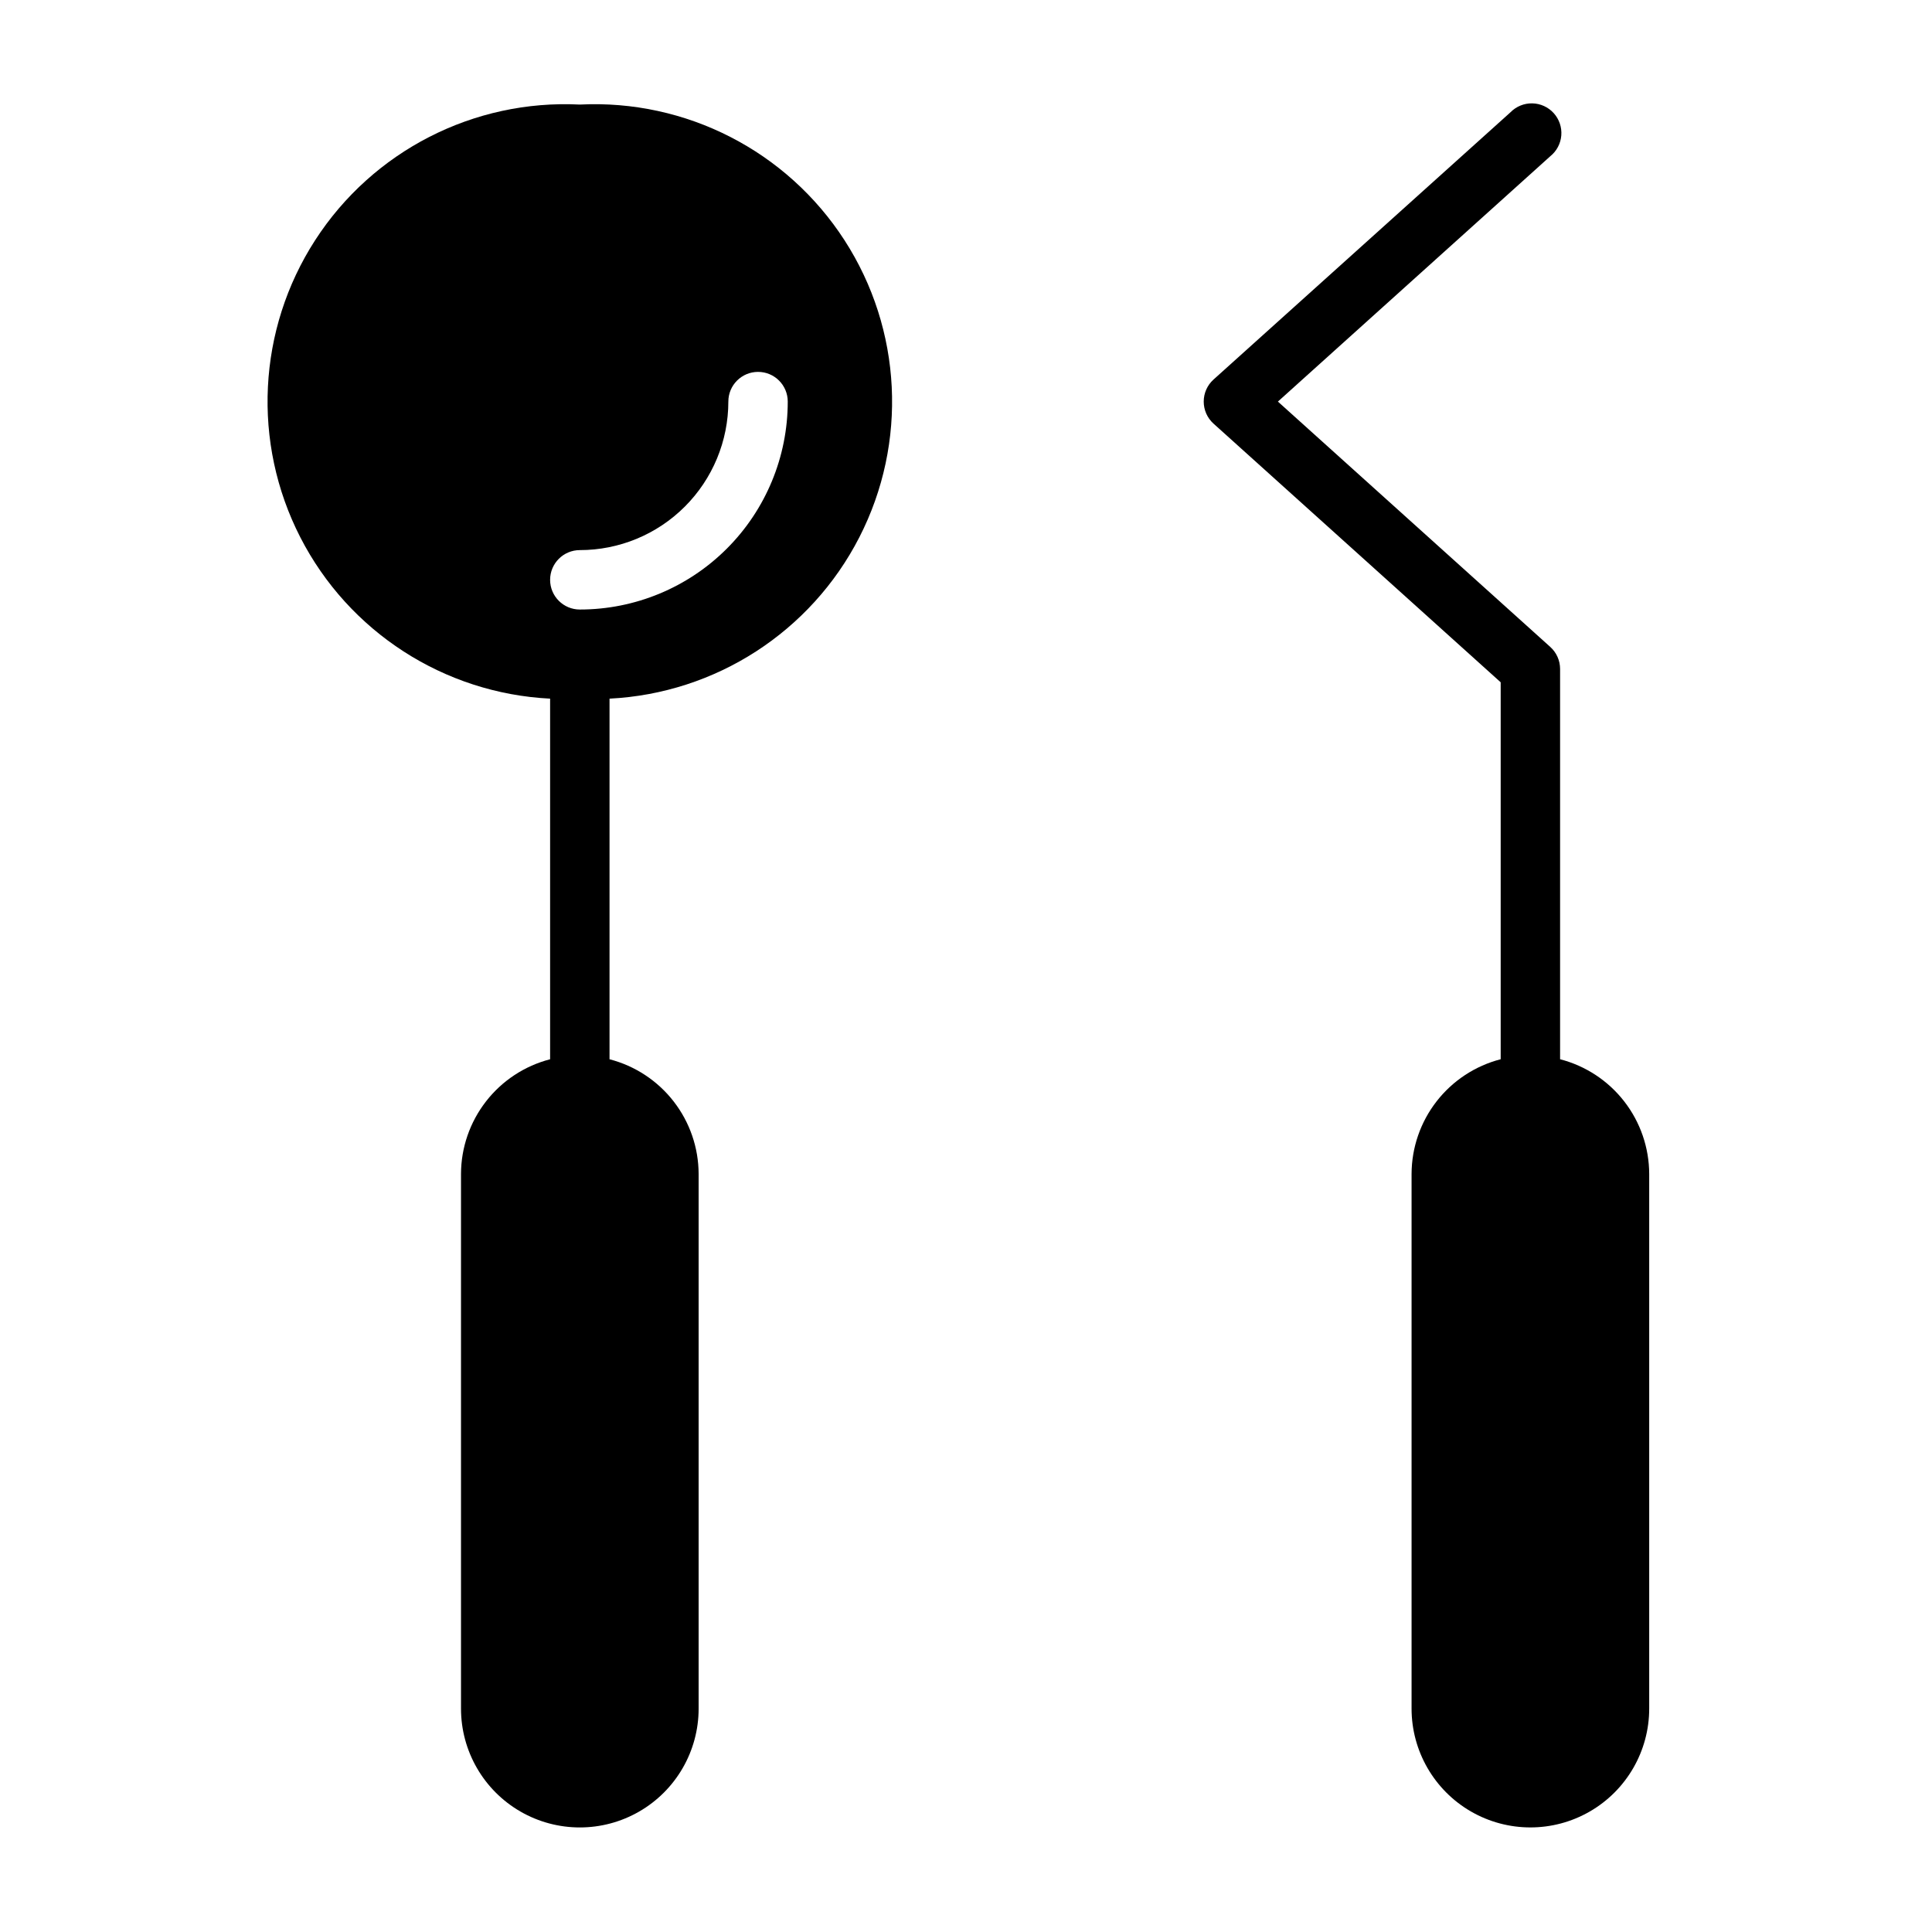 <?xml version="1.0" encoding="UTF-8"?>
<!-- Uploaded to: ICON Repo, www.iconrepo.com, Generator: ICON Repo Mixer Tools -->
<svg fill="#000000" width="800px" height="800px" version="1.1" viewBox="144 144 512 512" xmlns="http://www.w3.org/2000/svg">
 <g>
  <path d="m557.44 424.71v-103.44c-0.004-2.219-0.945-4.336-2.598-5.824l-72.184-65.023 72.188-65.023h-0.004c1.691-1.355 2.75-3.352 2.918-5.516 0.172-2.16-0.555-4.297-2.012-5.906-1.453-1.605-3.508-2.543-5.676-2.586-2.168-0.043-4.258 0.809-5.777 2.359l-78.719 70.848c-1.645 1.492-2.578 3.606-2.578 5.824s0.934 4.332 2.578 5.824l76.121 68.566v99.895c-6.742 1.742-12.719 5.668-16.992 11.168-4.273 5.496-6.602 12.258-6.625 19.219v141.7c0 11.246 6.004 21.645 15.746 27.27 9.742 5.625 21.746 5.625 31.488 0s15.742-16.023 15.742-27.27v-141.7c-0.023-6.961-2.352-13.723-6.625-19.219-4.273-5.5-10.25-9.426-16.992-11.168z"/>
  <path d="m297.66 171.71c-28.125-1.406-54.863 12.297-70.145 35.949-15.277 23.652-16.777 53.66-3.934 78.723 12.844 25.059 38.082 41.359 66.203 42.766v95.566c-6.742 1.742-12.715 5.668-16.988 11.168-4.273 5.496-6.606 12.258-6.625 19.219v141.7c0 11.246 6 21.645 15.742 27.27 9.742 5.625 21.746 5.625 31.488 0s15.742-16.023 15.742-27.27v-141.7c-0.02-6.961-2.352-13.723-6.625-19.219-4.273-5.5-10.246-9.426-16.988-11.168v-95.566c28.125-1.406 53.359-17.707 66.203-42.766 12.848-25.062 11.344-55.07-3.934-78.723-15.281-23.652-42.02-37.355-70.141-35.949zm0 133.82c-4.348 0-7.875-3.523-7.875-7.871 0-4.348 3.527-7.875 7.875-7.875 10.438 0 20.449-4.144 27.828-11.527 7.383-7.383 11.531-17.395 11.531-27.832 0-4.348 3.523-7.871 7.871-7.871 4.348 0 7.871 3.523 7.871 7.871 0 14.613-5.805 28.633-16.141 38.965-10.332 10.336-24.348 16.141-38.961 16.141z"/>
 </g>
</svg>